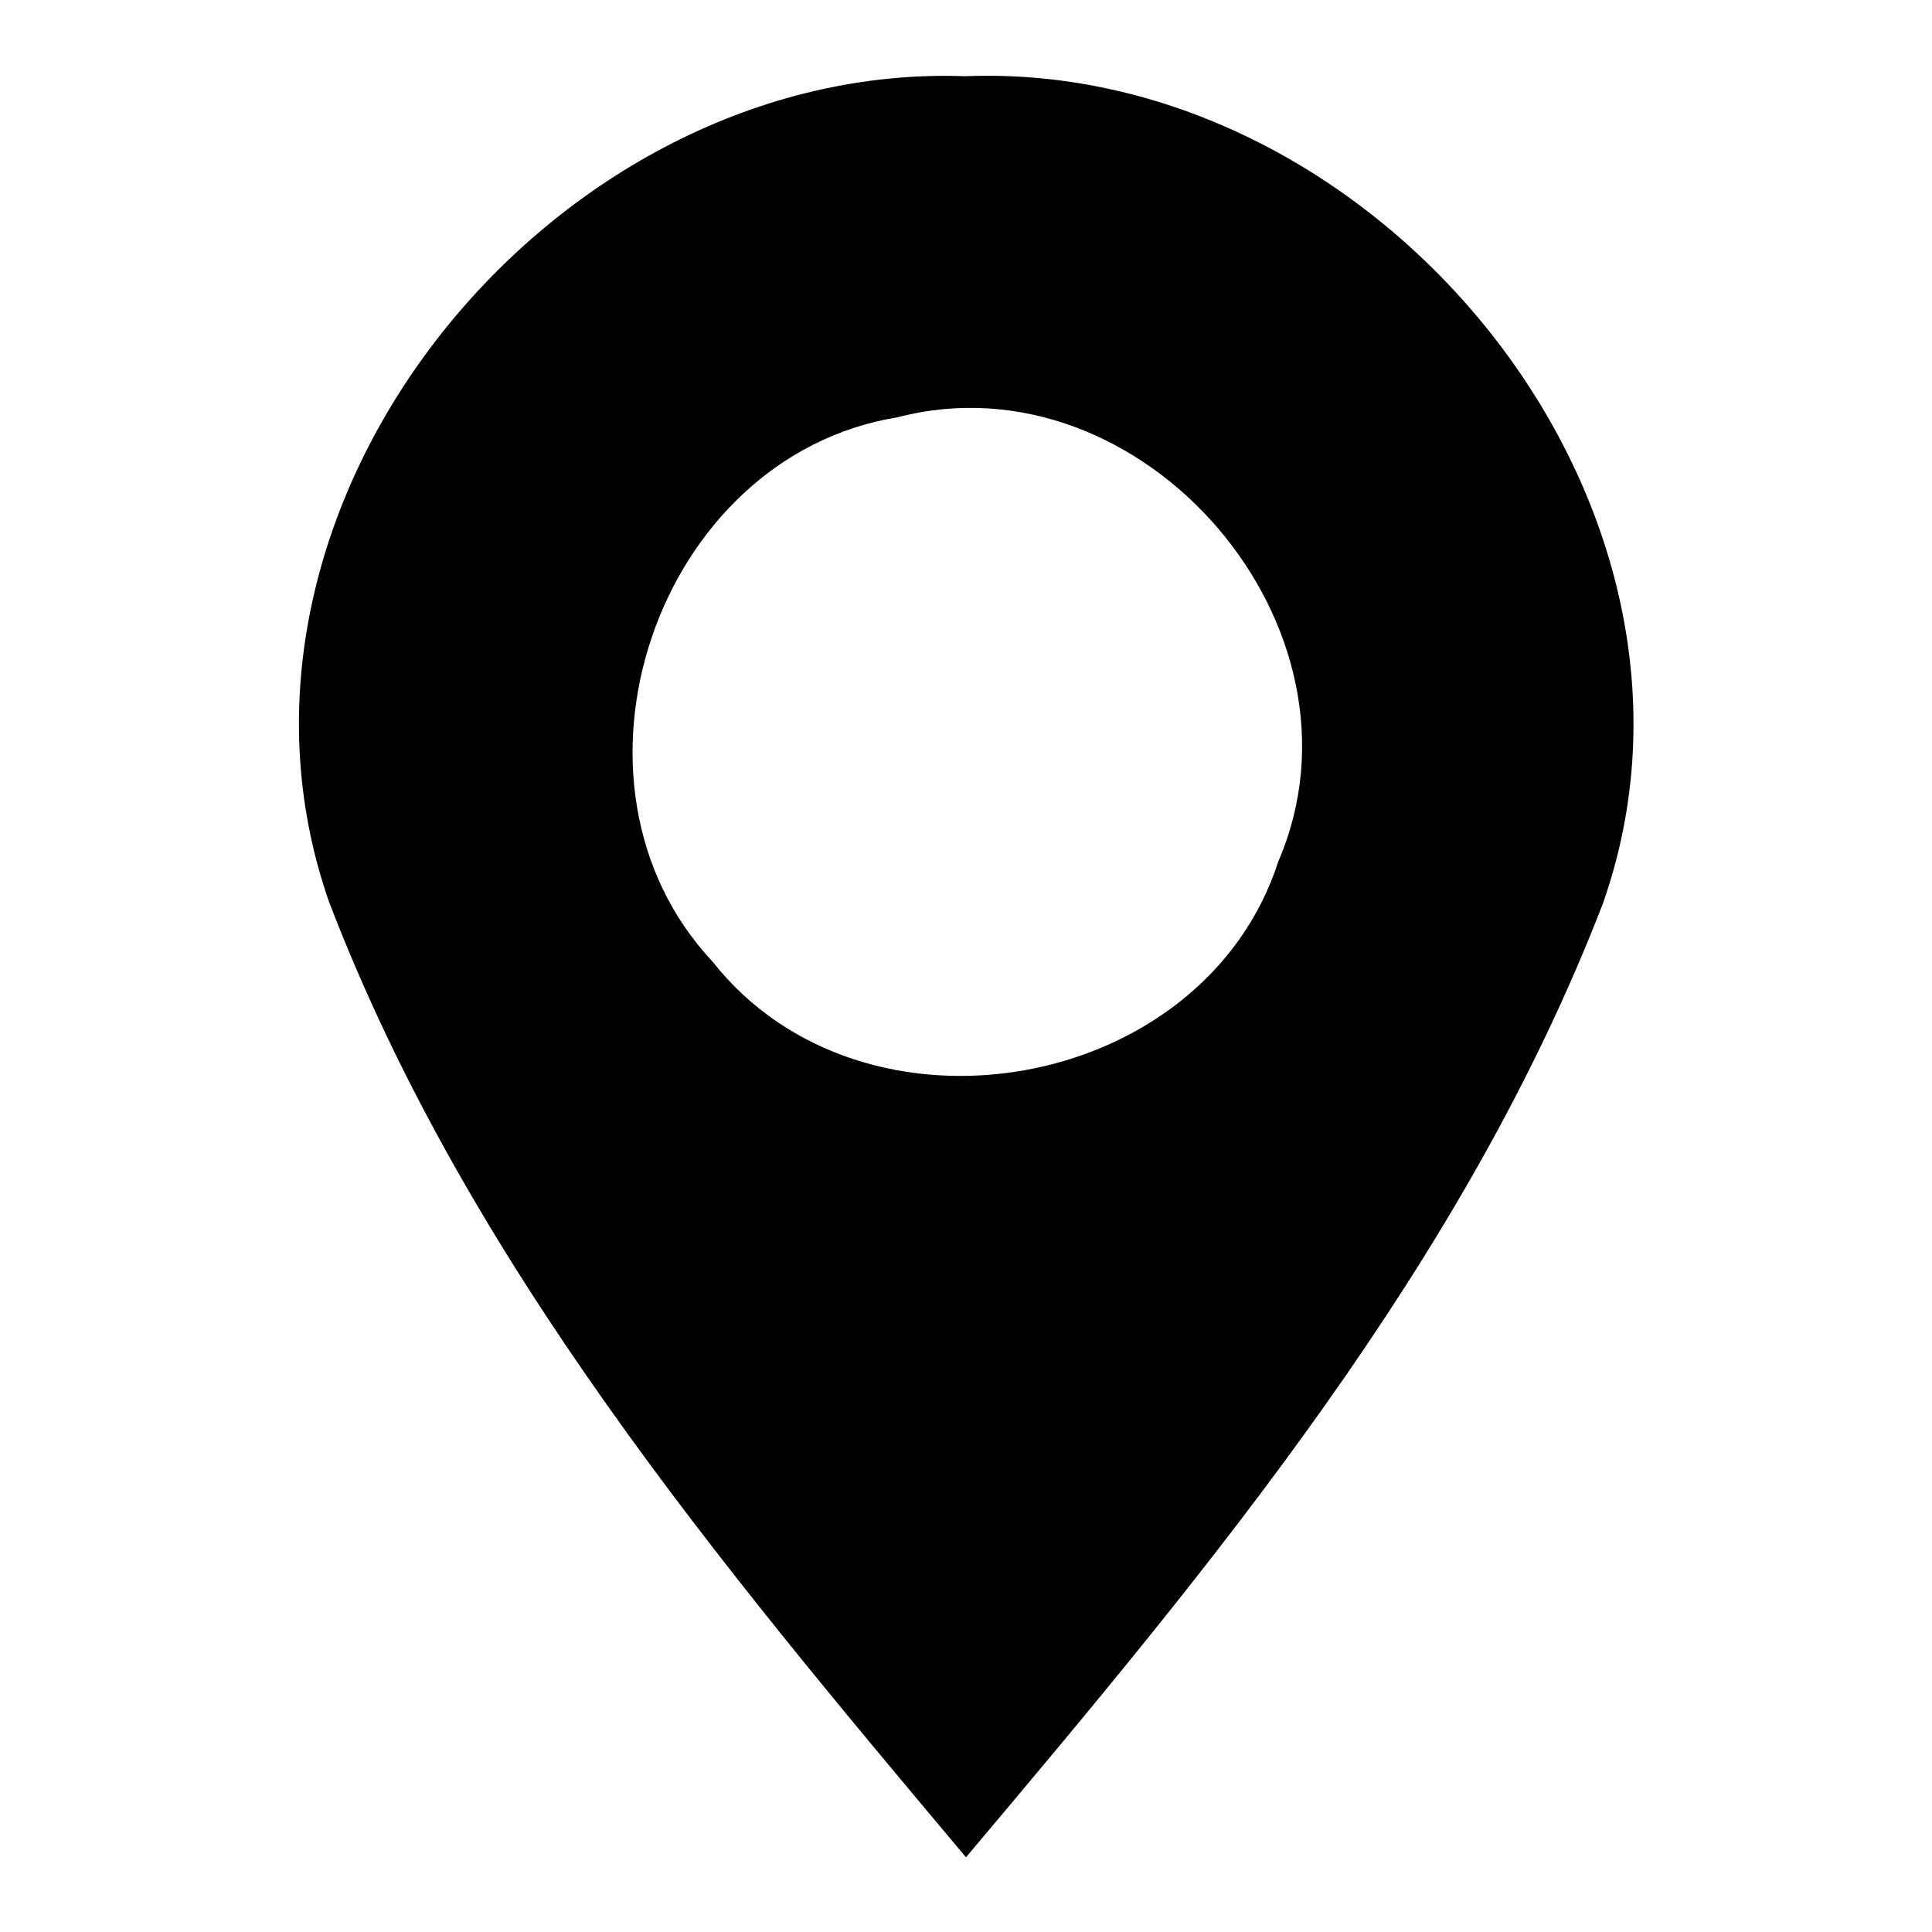<?xml version="1.0" encoding="utf-8"?>
<!-- Svg Vector Icons : http://www.onlinewebfonts.com/icon -->
<!DOCTYPE svg PUBLIC "-//W3C//DTD SVG 1.1//EN" "http://www.w3.org/Graphics/SVG/1.1/DTD/svg11.dtd">
<svg version="1.1" xmlns="http://www.w3.org/2000/svg" xmlns:xlink="http://www.w3.org/1999/xlink" x="0px" y="0px" viewBox="0 0 256 256" enable-background="new 0 0 256 256" xml:space="preserve">
<g><g><path fill="#000000" d="M43.6,119.5C25.2,66.8,73.4,8.1,127.9,10.1c54.6-2.2,103.1,56.7,84.5,109.6c-18.4,47.7-51.8,87.7-84.4,126.4C95.4,207.3,61.9,167.3,43.6,119.5 M118.9,55.3c-32,5.2-46.6,48.5-24.5,72.1c20,25.4,65.1,17.5,75-13.3C182.7,83.2,151.4,46.8,118.9,55.3L118.9,55.3z"/></g></g>
</svg>
